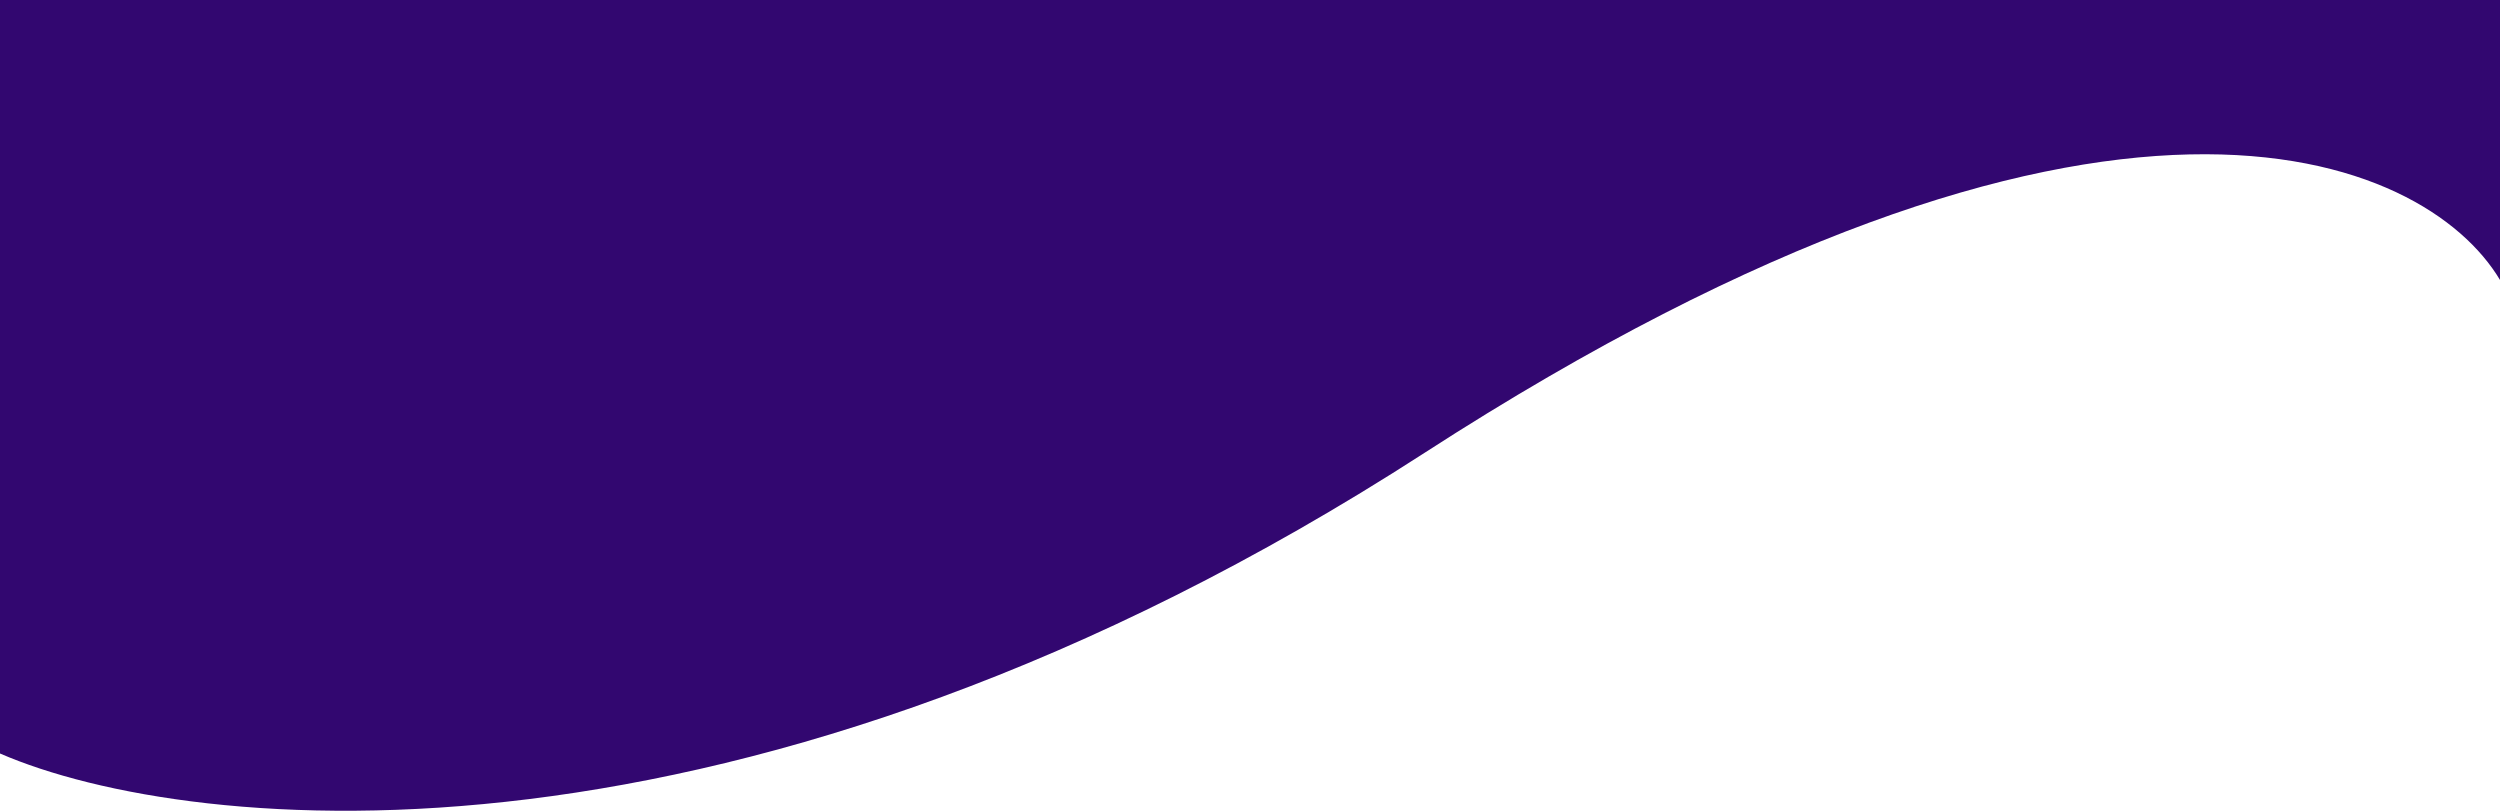 <svg width="1440" height="467" viewBox="0 0 1440 467" fill="none" xmlns="http://www.w3.org/2000/svg">
<path d="M-4.08264e-05 0L1440 0L1440 161.262C1396.85 88.926 1212.55 7.565 820.581 260.806C428.614 514.046 110.208 481.793 -2.88389e-06 434.012L-4.08264e-05 0Z" fill="#320770"/>
</svg>
